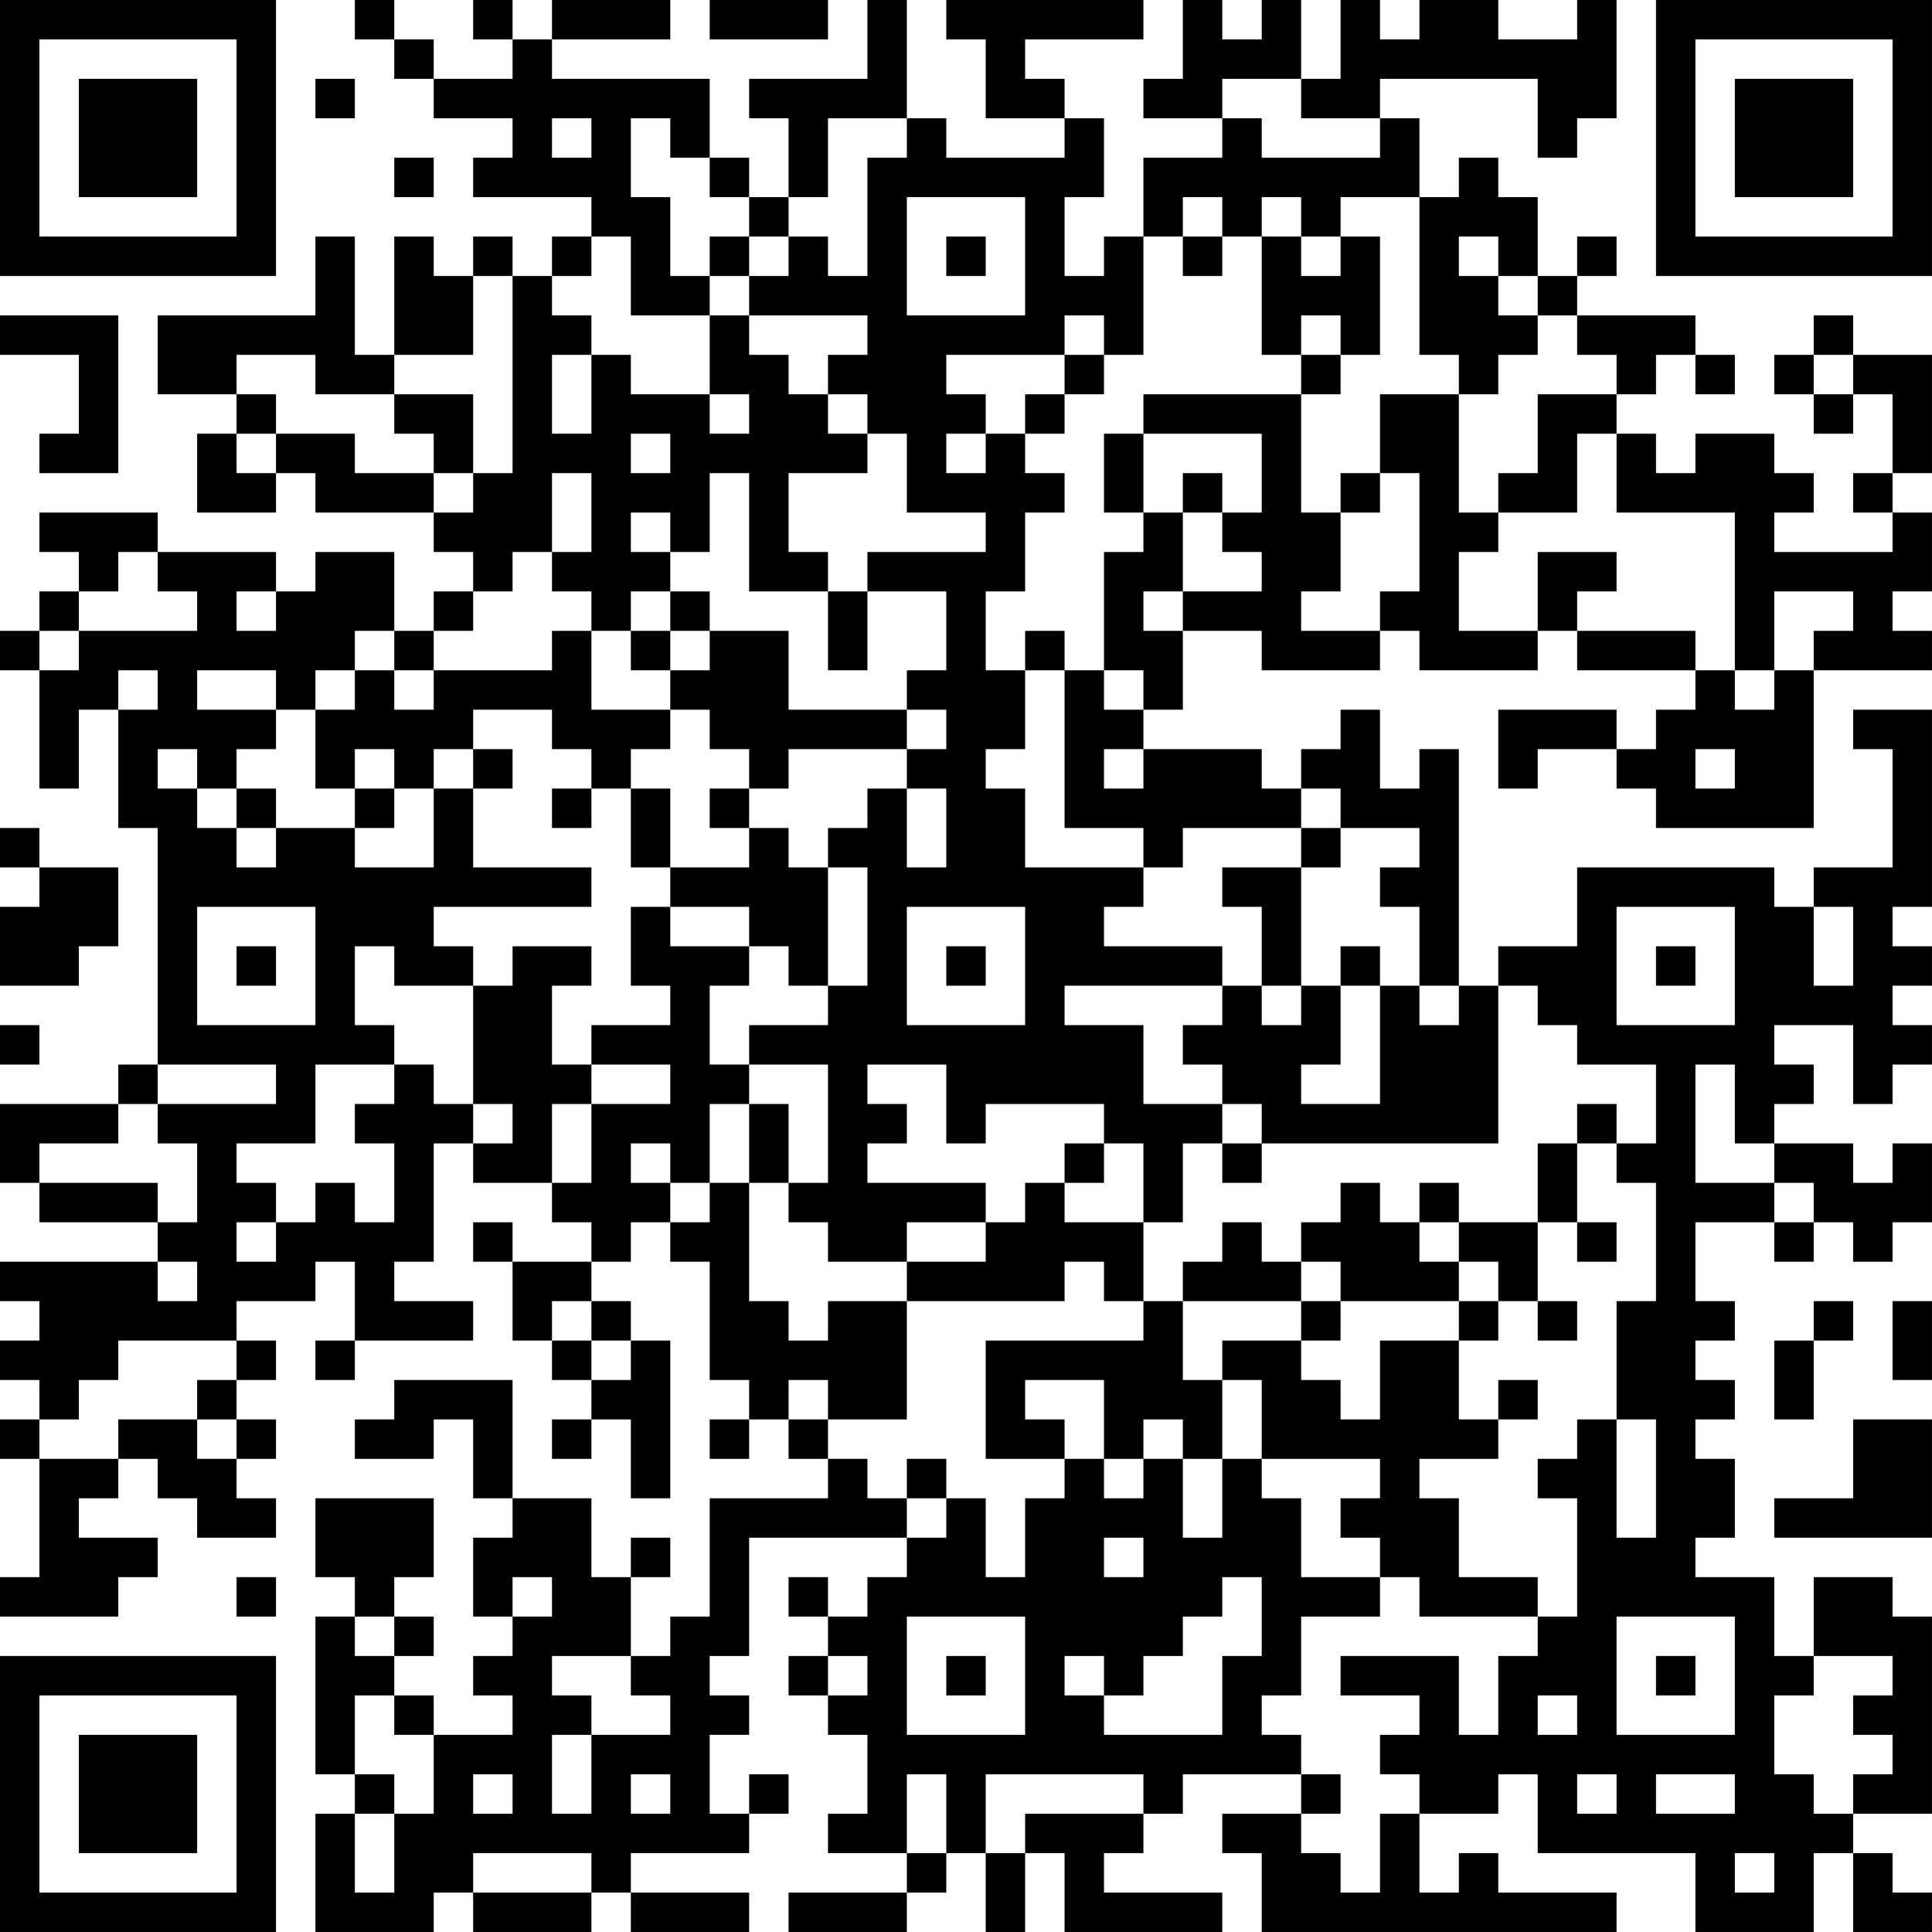 <?xml version="1.0" encoding="UTF-8"?>
<svg xmlns="http://www.w3.org/2000/svg" version="1.1" width="250" height="250" viewBox="0 0 250 250"><rect x="0" y="0" width="250" height="250" fill="#ffffff"/><g transform="scale(5.102)"><g transform="translate(0,0)"><path fill-rule="evenodd" d="M9 0L9 1L10 1L10 2L11 2L11 3L13 3L13 4L12 4L12 5L15 5L15 6L14 6L14 7L13 7L13 6L12 6L12 7L11 7L11 6L10 6L10 9L9 9L9 6L8 6L8 8L4 8L4 10L6 10L6 11L5 11L5 13L7 13L7 12L8 12L8 13L11 13L11 14L12 14L12 15L11 15L11 16L10 16L10 14L8 14L8 15L7 15L7 14L4 14L4 13L1 13L1 14L2 14L2 15L1 15L1 16L0 16L0 17L1 17L1 20L2 20L2 18L3 18L3 21L4 21L4 27L3 27L3 28L0 28L0 30L1 30L1 31L4 31L4 32L0 32L0 33L1 33L1 34L0 34L0 35L1 35L1 36L0 36L0 37L1 37L1 40L0 40L0 41L3 41L3 40L4 40L4 39L2 39L2 38L3 38L3 37L4 37L4 38L5 38L5 39L7 39L7 38L6 38L6 37L7 37L7 36L6 36L6 35L7 35L7 34L6 34L6 33L8 33L8 32L9 32L9 34L8 34L8 35L9 35L9 34L12 34L12 33L10 33L10 32L11 32L11 29L12 29L12 30L14 30L14 31L15 31L15 32L13 32L13 31L12 31L12 32L13 32L13 34L14 34L14 35L15 35L15 36L14 36L14 37L15 37L15 36L16 36L16 38L17 38L17 34L16 34L16 33L15 33L15 32L16 32L16 31L17 31L17 32L18 32L18 35L19 35L19 36L18 36L18 37L19 37L19 36L20 36L20 37L21 37L21 38L18 38L18 41L17 41L17 42L16 42L16 40L17 40L17 39L16 39L16 40L15 40L15 38L13 38L13 35L10 35L10 36L9 36L9 37L11 37L11 36L12 36L12 38L13 38L13 39L12 39L12 41L13 41L13 42L12 42L12 43L13 43L13 44L11 44L11 43L10 43L10 42L11 42L11 41L10 41L10 40L11 40L11 38L8 38L8 40L9 40L9 41L8 41L8 45L9 45L9 46L8 46L8 49L11 49L11 48L12 48L12 49L15 49L15 48L16 48L16 49L19 49L19 48L16 48L16 47L19 47L19 46L20 46L20 45L19 45L19 46L18 46L18 44L19 44L19 43L18 43L18 42L19 42L19 39L23 39L23 40L22 40L22 41L21 41L21 40L20 40L20 41L21 41L21 42L20 42L20 43L21 43L21 44L22 44L22 46L21 46L21 47L23 47L23 48L20 48L20 49L23 49L23 48L24 48L24 47L25 47L25 49L26 49L26 47L27 47L27 49L31 49L31 48L28 48L28 47L29 47L29 46L30 46L30 45L33 45L33 46L31 46L31 47L32 47L32 49L41 49L41 48L38 48L38 47L37 47L37 48L36 48L36 46L38 46L38 45L39 45L39 47L43 47L43 49L46 49L46 47L47 47L47 49L49 49L49 48L48 48L48 47L47 47L47 46L49 46L49 41L48 41L48 40L46 40L46 42L45 42L45 40L43 40L43 39L44 39L44 37L43 37L43 36L44 36L44 35L43 35L43 34L44 34L44 33L43 33L43 31L45 31L45 32L46 32L46 31L47 31L47 32L48 32L48 31L49 31L49 29L48 29L48 30L47 30L47 29L45 29L45 28L46 28L46 27L45 27L45 26L47 26L47 28L48 28L48 27L49 27L49 26L48 26L48 25L49 25L49 24L48 24L48 23L49 23L49 18L47 18L47 19L48 19L48 22L46 22L46 23L45 23L45 22L40 22L40 24L38 24L38 25L37 25L37 19L36 19L36 20L35 20L35 18L34 18L34 19L33 19L33 20L32 20L32 19L29 19L29 18L30 18L30 16L32 16L32 17L35 17L35 16L36 16L36 17L39 17L39 16L40 16L40 17L43 17L43 18L42 18L42 19L41 19L41 18L38 18L38 20L39 20L39 19L41 19L41 20L42 20L42 21L46 21L46 17L49 17L49 16L48 16L48 15L49 15L49 13L48 13L48 12L49 12L49 9L47 9L47 8L46 8L46 9L45 9L45 10L46 10L46 11L47 11L47 10L48 10L48 12L47 12L47 13L48 13L48 14L45 14L45 13L46 13L46 12L45 12L45 11L43 11L43 12L42 12L42 11L41 11L41 10L42 10L42 9L43 9L43 10L44 10L44 9L43 9L43 8L40 8L40 7L41 7L41 6L40 6L40 7L39 7L39 5L38 5L38 4L37 4L37 5L36 5L36 3L35 3L35 2L39 2L39 4L40 4L40 3L41 3L41 0L40 0L40 1L38 1L38 0L36 0L36 1L35 1L35 0L34 0L34 2L33 2L33 0L32 0L32 1L31 1L31 0L30 0L30 2L29 2L29 3L31 3L31 4L29 4L29 6L28 6L28 7L27 7L27 5L28 5L28 3L27 3L27 2L26 2L26 1L29 1L29 0L24 0L24 1L25 1L25 3L27 3L27 4L24 4L24 3L23 3L23 0L22 0L22 2L19 2L19 3L20 3L20 5L19 5L19 4L18 4L18 2L14 2L14 1L17 1L17 0L14 0L14 1L13 1L13 0L12 0L12 1L13 1L13 2L11 2L11 1L10 1L10 0ZM18 0L18 1L21 1L21 0ZM8 2L8 3L9 3L9 2ZM31 2L31 3L32 3L32 4L35 4L35 3L33 3L33 2ZM14 3L14 4L15 4L15 3ZM16 3L16 5L17 5L17 7L18 7L18 8L16 8L16 6L15 6L15 7L14 7L14 8L15 8L15 9L14 9L14 11L15 11L15 9L16 9L16 10L18 10L18 11L19 11L19 10L18 10L18 8L19 8L19 9L20 9L20 10L21 10L21 11L22 11L22 12L20 12L20 14L21 14L21 15L19 15L19 12L18 12L18 14L17 14L17 13L16 13L16 14L17 14L17 15L16 15L16 16L15 16L15 15L14 15L14 14L15 14L15 12L14 12L14 14L13 14L13 15L12 15L12 16L11 16L11 17L10 17L10 16L9 16L9 17L8 17L8 18L7 18L7 17L5 17L5 18L7 18L7 19L6 19L6 20L5 20L5 19L4 19L4 20L5 20L5 21L6 21L6 22L7 22L7 21L9 21L9 22L11 22L11 20L12 20L12 22L15 22L15 23L11 23L11 24L12 24L12 25L10 25L10 24L9 24L9 26L10 26L10 27L8 27L8 29L6 29L6 30L7 30L7 31L6 31L6 32L7 32L7 31L8 31L8 30L9 30L9 31L10 31L10 29L9 29L9 28L10 28L10 27L11 27L11 28L12 28L12 29L13 29L13 28L12 28L12 25L13 25L13 24L15 24L15 25L14 25L14 27L15 27L15 28L14 28L14 30L15 30L15 28L17 28L17 27L15 27L15 26L17 26L17 25L16 25L16 23L17 23L17 24L19 24L19 25L18 25L18 27L19 27L19 28L18 28L18 30L17 30L17 29L16 29L16 30L17 30L17 31L18 31L18 30L19 30L19 33L20 33L20 34L21 34L21 33L23 33L23 36L21 36L21 35L20 35L20 36L21 36L21 37L22 37L22 38L23 38L23 39L24 39L24 38L25 38L25 40L26 40L26 38L27 38L27 37L28 37L28 38L29 38L29 37L30 37L30 39L31 39L31 37L32 37L32 38L33 38L33 40L35 40L35 41L33 41L33 43L32 43L32 44L33 44L33 45L34 45L34 46L33 46L33 47L34 47L34 48L35 48L35 46L36 46L36 45L35 45L35 44L36 44L36 43L34 43L34 42L37 42L37 44L38 44L38 42L39 42L39 41L40 41L40 38L39 38L39 37L40 37L40 36L41 36L41 39L42 39L42 36L41 36L41 33L42 33L42 30L41 30L41 29L42 29L42 27L40 27L40 26L39 26L39 25L38 25L38 29L32 29L32 28L31 28L31 27L30 27L30 26L31 26L31 25L32 25L32 26L33 26L33 25L34 25L34 27L33 27L33 28L35 28L35 25L36 25L36 26L37 26L37 25L36 25L36 23L35 23L35 22L36 22L36 21L34 21L34 20L33 20L33 21L30 21L30 22L29 22L29 21L27 21L27 17L28 17L28 18L29 18L29 17L28 17L28 14L29 14L29 13L30 13L30 15L29 15L29 16L30 16L30 15L32 15L32 14L31 14L31 13L32 13L32 11L29 11L29 10L33 10L33 13L34 13L34 15L33 15L33 16L35 16L35 15L36 15L36 12L35 12L35 10L37 10L37 13L38 13L38 14L37 14L37 16L39 16L39 14L41 14L41 15L40 15L40 16L43 16L43 17L44 17L44 18L45 18L45 17L46 17L46 16L47 16L47 15L45 15L45 17L44 17L44 13L41 13L41 11L40 11L40 13L38 13L38 12L39 12L39 10L41 10L41 9L40 9L40 8L39 8L39 7L38 7L38 6L37 6L37 7L38 7L38 8L39 8L39 9L38 9L38 10L37 10L37 9L36 9L36 5L34 5L34 6L33 6L33 5L32 5L32 6L31 6L31 5L30 5L30 6L29 6L29 9L28 9L28 8L27 8L27 9L24 9L24 10L25 10L25 11L24 11L24 12L25 12L25 11L26 11L26 12L27 12L27 13L26 13L26 15L25 15L25 17L26 17L26 19L25 19L25 20L26 20L26 22L29 22L29 23L28 23L28 24L31 24L31 25L27 25L27 26L29 26L29 28L31 28L31 29L30 29L30 31L29 31L29 29L28 29L28 28L25 28L25 29L24 29L24 27L22 27L22 28L23 28L23 29L22 29L22 30L25 30L25 31L23 31L23 32L21 32L21 31L20 31L20 30L21 30L21 27L19 27L19 26L21 26L21 25L22 25L22 22L21 22L21 21L22 21L22 20L23 20L23 22L24 22L24 20L23 20L23 19L24 19L24 18L23 18L23 17L24 17L24 15L22 15L22 14L25 14L25 13L23 13L23 11L22 11L22 10L21 10L21 9L22 9L22 8L19 8L19 7L20 7L20 6L21 6L21 7L22 7L22 4L23 4L23 3L21 3L21 5L20 5L20 6L19 6L19 5L18 5L18 4L17 4L17 3ZM10 4L10 5L11 5L11 4ZM23 5L23 8L26 8L26 5ZM18 6L18 7L19 7L19 6ZM24 6L24 7L25 7L25 6ZM30 6L30 7L31 7L31 6ZM32 6L32 9L33 9L33 10L34 10L34 9L35 9L35 6L34 6L34 7L33 7L33 6ZM12 7L12 9L10 9L10 10L8 10L8 9L6 9L6 10L7 10L7 11L6 11L6 12L7 12L7 11L9 11L9 12L11 12L11 13L12 13L12 12L13 12L13 7ZM0 8L0 9L2 9L2 11L1 11L1 12L3 12L3 8ZM33 8L33 9L34 9L34 8ZM27 9L27 10L26 10L26 11L27 11L27 10L28 10L28 9ZM46 9L46 10L47 10L47 9ZM10 10L10 11L11 11L11 12L12 12L12 10ZM16 11L16 12L17 12L17 11ZM28 11L28 13L29 13L29 11ZM30 12L30 13L31 13L31 12ZM34 12L34 13L35 13L35 12ZM3 14L3 15L2 15L2 16L1 16L1 17L2 17L2 16L5 16L5 15L4 15L4 14ZM6 15L6 16L7 16L7 15ZM17 15L17 16L16 16L16 17L17 17L17 18L15 18L15 16L14 16L14 17L11 17L11 18L10 18L10 17L9 17L9 18L8 18L8 20L9 20L9 21L10 21L10 20L11 20L11 19L12 19L12 20L13 20L13 19L12 19L12 18L14 18L14 19L15 19L15 20L14 20L14 21L15 21L15 20L16 20L16 22L17 22L17 23L19 23L19 24L20 24L20 25L21 25L21 22L20 22L20 21L19 21L19 20L20 20L20 19L23 19L23 18L20 18L20 16L18 16L18 15ZM21 15L21 17L22 17L22 15ZM17 16L17 17L18 17L18 16ZM26 16L26 17L27 17L27 16ZM3 17L3 18L4 18L4 17ZM17 18L17 19L16 19L16 20L17 20L17 22L19 22L19 21L18 21L18 20L19 20L19 19L18 19L18 18ZM9 19L9 20L10 20L10 19ZM28 19L28 20L29 20L29 19ZM43 19L43 20L44 20L44 19ZM6 20L6 21L7 21L7 20ZM0 21L0 22L1 22L1 23L0 23L0 25L2 25L2 24L3 24L3 22L1 22L1 21ZM33 21L33 22L31 22L31 23L32 23L32 25L33 25L33 22L34 22L34 21ZM5 23L5 26L8 26L8 23ZM23 23L23 26L26 26L26 23ZM41 23L41 26L44 26L44 23ZM46 23L46 25L47 25L47 23ZM6 24L6 25L7 25L7 24ZM24 24L24 25L25 25L25 24ZM34 24L34 25L35 25L35 24ZM42 24L42 25L43 25L43 24ZM0 26L0 27L1 27L1 26ZM4 27L4 28L3 28L3 29L1 29L1 30L4 30L4 31L5 31L5 29L4 29L4 28L7 28L7 27ZM43 27L43 30L45 30L45 31L46 31L46 30L45 30L45 29L44 29L44 27ZM19 28L19 30L20 30L20 28ZM40 28L40 29L39 29L39 31L37 31L37 30L36 30L36 31L35 31L35 30L34 30L34 31L33 31L33 32L32 32L32 31L31 31L31 32L30 32L30 33L29 33L29 31L27 31L27 30L28 30L28 29L27 29L27 30L26 30L26 31L25 31L25 32L23 32L23 33L27 33L27 32L28 32L28 33L29 33L29 34L25 34L25 37L27 37L27 36L26 36L26 35L28 35L28 37L29 37L29 36L30 36L30 37L31 37L31 35L32 35L32 37L35 37L35 38L34 38L34 39L35 39L35 40L36 40L36 41L39 41L39 40L37 40L37 38L36 38L36 37L38 37L38 36L39 36L39 35L38 35L38 36L37 36L37 34L38 34L38 33L39 33L39 34L40 34L40 33L39 33L39 31L40 31L40 32L41 32L41 31L40 31L40 29L41 29L41 28ZM31 29L31 30L32 30L32 29ZM36 31L36 32L37 32L37 33L34 33L34 32L33 32L33 33L30 33L30 35L31 35L31 34L33 34L33 35L34 35L34 36L35 36L35 34L37 34L37 33L38 33L38 32L37 32L37 31ZM4 32L4 33L5 33L5 32ZM14 33L14 34L15 34L15 35L16 35L16 34L15 34L15 33ZM33 33L33 34L34 34L34 33ZM46 33L46 34L45 34L45 36L46 36L46 34L47 34L47 33ZM48 33L48 35L49 35L49 33ZM3 34L3 35L2 35L2 36L1 36L1 37L3 37L3 36L5 36L5 37L6 37L6 36L5 36L5 35L6 35L6 34ZM47 36L47 38L45 38L45 39L49 39L49 36ZM23 37L23 38L24 38L24 37ZM28 39L28 40L29 40L29 39ZM6 40L6 41L7 41L7 40ZM13 40L13 41L14 41L14 40ZM31 40L31 41L30 41L30 42L29 42L29 43L28 43L28 42L27 42L27 43L28 43L28 44L31 44L31 42L32 42L32 40ZM9 41L9 42L10 42L10 41ZM23 41L23 44L26 44L26 41ZM41 41L41 44L44 44L44 41ZM14 42L14 43L15 43L15 44L14 44L14 46L15 46L15 44L17 44L17 43L16 43L16 42ZM21 42L21 43L22 43L22 42ZM24 42L24 43L25 43L25 42ZM42 42L42 43L43 43L43 42ZM46 42L46 43L45 43L45 45L46 45L46 46L47 46L47 45L48 45L48 44L47 44L47 43L48 43L48 42ZM9 43L9 45L10 45L10 46L9 46L9 48L10 48L10 46L11 46L11 44L10 44L10 43ZM39 43L39 44L40 44L40 43ZM12 45L12 46L13 46L13 45ZM16 45L16 46L17 46L17 45ZM23 45L23 47L24 47L24 45ZM25 45L25 47L26 47L26 46L29 46L29 45ZM40 45L40 46L41 46L41 45ZM42 45L42 46L44 46L44 45ZM12 47L12 48L15 48L15 47ZM44 47L44 48L45 48L45 47ZM0 0L0 7L7 7L7 0ZM1 1L1 6L6 6L6 1ZM2 2L2 5L5 5L5 2ZM42 0L42 7L49 7L49 0ZM43 1L43 6L48 6L48 1ZM44 2L44 5L47 5L47 2ZM0 42L0 49L7 49L7 42ZM1 43L1 48L6 48L6 43ZM2 44L2 47L5 47L5 44Z" fill="#000000"/></g></g></svg>
